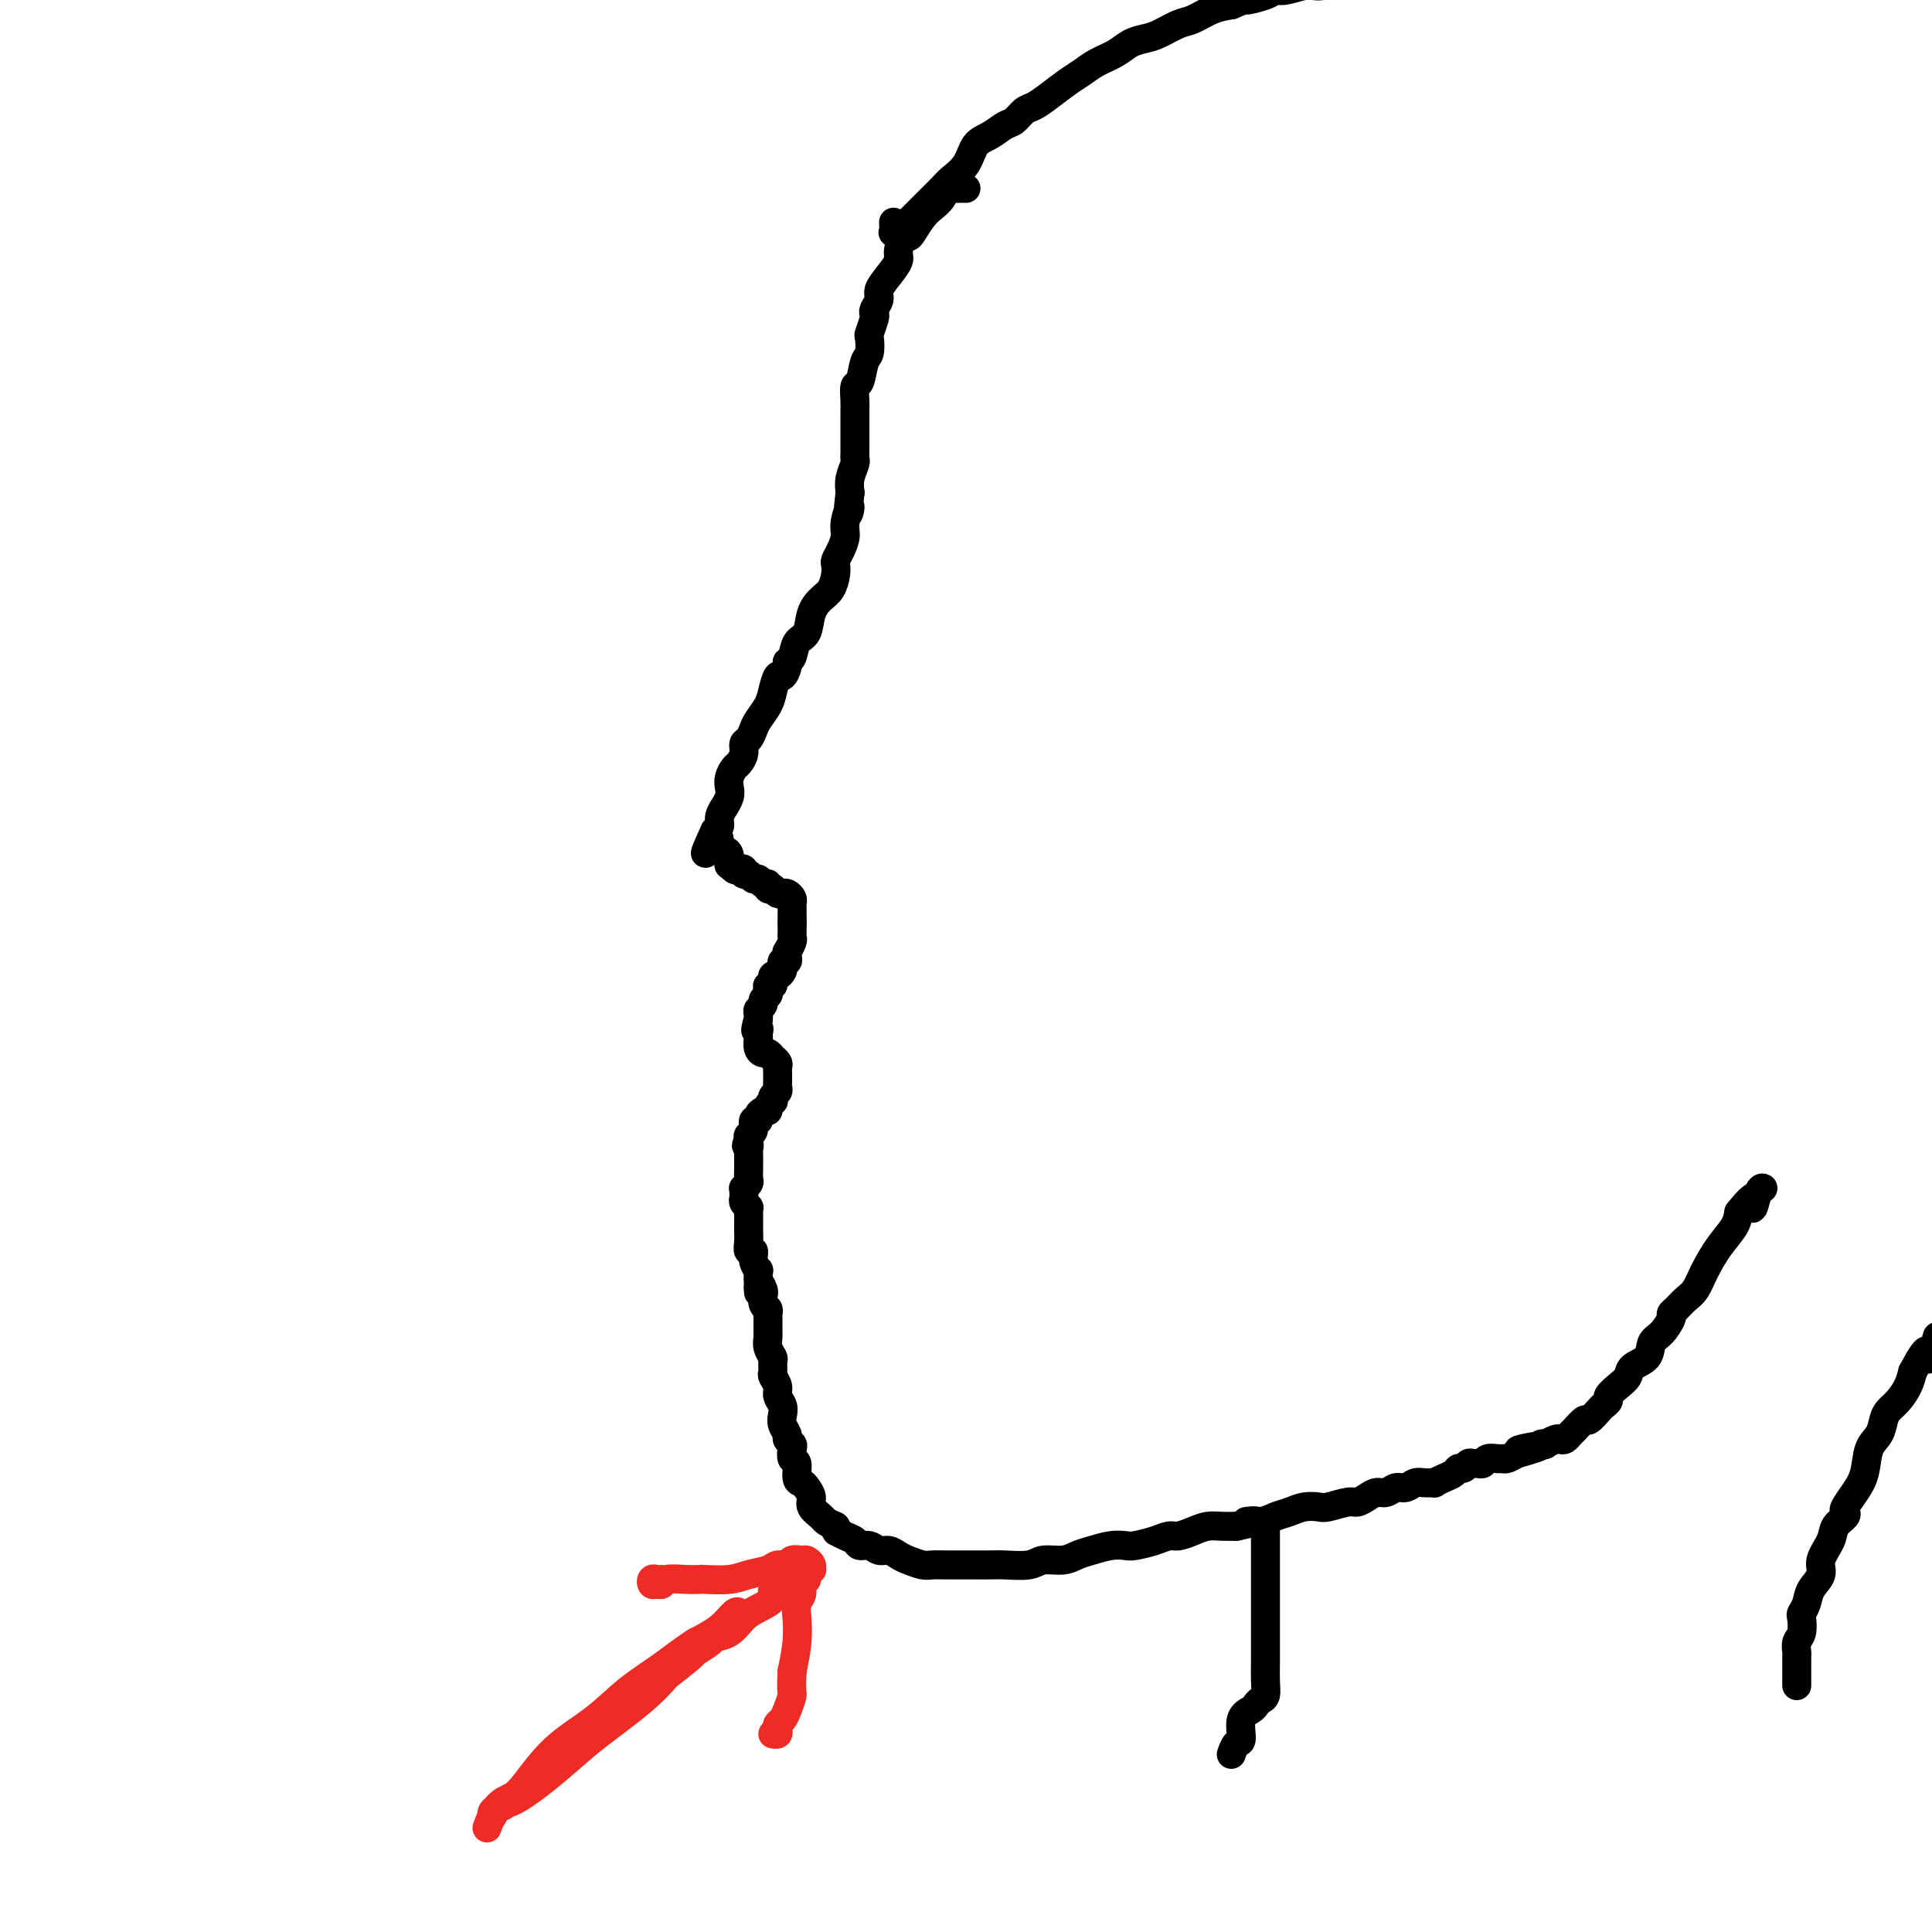 <svg viewBox='0 0 400 400' version='1.1' xmlns='http://www.w3.org/2000/svg' xmlns:xlink='http://www.w3.org/1999/xlink'><g fill='none' stroke='#000000' stroke-width='6' stroke-linecap='round' stroke-linejoin='round'><path d='M200,39c-0.333,0.003 -0.666,0.007 -1,0c-0.334,-0.007 -0.670,-0.024 -1,0c-0.330,0.024 -0.654,0.088 -1,0c-0.346,-0.088 -0.712,-0.329 -1,0c-0.288,0.329 -0.497,1.227 -1,2c-0.503,0.773 -1.300,1.420 -2,2c-0.700,0.580 -1.302,1.094 -2,2c-0.698,0.906 -1.492,2.206 -2,3c-0.508,0.794 -0.730,1.083 -1,1c-0.270,-0.083 -0.588,-0.538 -1,0c-0.412,0.538 -0.918,2.069 -1,3c-0.082,0.931 0.262,1.261 0,2c-0.262,0.739 -1.128,1.886 -2,3c-0.872,1.114 -1.749,2.194 -2,3c-0.251,0.806 0.125,1.337 0,2c-0.125,0.663 -0.752,1.457 -1,2c-0.248,0.543 -0.118,0.835 0,1c0.118,0.165 0.225,0.202 0,1c-0.225,0.798 -0.781,2.358 -1,3c-0.219,0.642 -0.101,0.366 0,1c0.101,0.634 0.185,2.179 0,3c-0.185,0.821 -0.638,0.917 -1,2c-0.362,1.083 -0.633,3.153 -1,4c-0.367,0.847 -0.830,0.470 -1,1c-0.170,0.530 -0.045,1.966 0,3c0.045,1.034 0.012,1.667 0,2c-0.012,0.333 -0.004,0.366 0,1c0.004,0.634 0.002,1.870 0,3c-0.002,1.130 -0.004,2.154 0,3c0.004,0.846 0.015,1.514 0,2c-0.015,0.486 -0.056,0.790 0,1c0.056,0.210 0.207,0.326 0,1c-0.207,0.674 -0.774,1.907 -1,3c-0.226,1.093 -0.113,2.047 0,3'/><path d='M176,102c-0.864,7.033 -0.025,3.614 0,3c0.025,-0.614 -0.764,1.575 -1,3c-0.236,1.425 0.081,2.085 0,3c-0.081,0.915 -0.560,2.083 -1,3c-0.440,0.917 -0.842,1.582 -1,2c-0.158,0.418 -0.074,0.589 0,1c0.074,0.411 0.137,1.062 0,2c-0.137,0.938 -0.474,2.161 -1,3c-0.526,0.839 -1.240,1.293 -2,2c-0.760,0.707 -1.567,1.667 -2,3c-0.433,1.333 -0.494,3.038 -1,4c-0.506,0.962 -1.459,1.180 -2,2c-0.541,0.820 -0.670,2.242 -1,3c-0.330,0.758 -0.862,0.853 -1,1c-0.138,0.147 0.119,0.346 0,1c-0.119,0.654 -0.613,1.765 -1,2c-0.387,0.235 -0.667,-0.404 -1,0c-0.333,0.404 -0.719,1.852 -1,3c-0.281,1.148 -0.458,1.994 -1,3c-0.542,1.006 -1.451,2.170 -2,3c-0.549,0.830 -0.739,1.326 -1,2c-0.261,0.674 -0.595,1.528 -1,2c-0.405,0.472 -0.883,0.563 -1,1c-0.117,0.437 0.126,1.219 0,2c-0.126,0.781 -0.621,1.559 -1,2c-0.379,0.441 -0.641,0.543 -1,1c-0.359,0.457 -0.813,1.270 -1,2c-0.187,0.730 -0.107,1.378 0,2c0.107,0.622 0.240,1.217 0,2c-0.240,0.783 -0.851,1.754 -1,2c-0.149,0.246 0.166,-0.233 0,0c-0.166,0.233 -0.814,1.178 -1,2c-0.186,0.822 0.090,1.521 0,2c-0.090,0.479 -0.545,0.740 -1,1'/><path d='M148,172c-3.762,8.142 -1.165,3.496 0,2c1.165,-1.496 0.900,0.159 1,1c0.100,0.841 0.566,0.870 1,1c0.434,0.130 0.837,0.361 1,1c0.163,0.639 0.086,1.687 0,2c-0.086,0.313 -0.182,-0.108 0,0c0.182,0.108 0.640,0.746 1,1c0.360,0.254 0.621,0.125 1,0c0.379,-0.125 0.875,-0.245 1,0c0.125,0.245 -0.122,0.854 0,1c0.122,0.146 0.611,-0.172 1,0c0.389,0.172 0.678,0.834 1,1c0.322,0.166 0.679,-0.166 1,0c0.321,0.166 0.607,0.828 1,1c0.393,0.172 0.893,-0.146 1,0c0.107,0.146 -0.178,0.757 0,1c0.178,0.243 0.821,0.117 1,0c0.179,-0.117 -0.106,-0.224 0,0c0.106,0.224 0.603,0.781 1,1c0.397,0.219 0.695,0.100 1,0c0.305,-0.100 0.618,-0.180 1,0c0.382,0.180 0.835,0.622 1,1c0.165,0.378 0.044,0.693 0,1c-0.044,0.307 -0.012,0.607 0,1c0.012,0.393 0.003,0.878 0,1c-0.003,0.122 -0.001,-0.121 0,0c0.001,0.121 0.000,0.606 0,1c-0.000,0.394 -0.000,0.697 0,1'/><path d='M164,191c0.000,0.935 0.001,0.774 0,1c-0.001,0.226 -0.004,0.839 0,1c0.004,0.161 0.015,-0.129 0,0c-0.015,0.129 -0.057,0.678 0,1c0.057,0.322 0.212,0.416 0,1c-0.212,0.584 -0.793,1.658 -1,2c-0.207,0.342 -0.042,-0.049 0,0c0.042,0.049 -0.041,0.538 0,1c0.041,0.462 0.204,0.898 0,1c-0.204,0.102 -0.776,-0.132 -1,0c-0.224,0.132 -0.098,0.628 0,1c0.098,0.372 0.170,0.620 0,1c-0.170,0.380 -0.580,0.890 -1,1c-0.420,0.110 -0.848,-0.182 -1,0c-0.152,0.182 -0.027,0.836 0,1c0.027,0.164 -0.044,-0.163 0,0c0.044,0.163 0.204,0.817 0,1c-0.204,0.183 -0.772,-0.106 -1,0c-0.228,0.106 -0.118,0.606 0,1c0.118,0.394 0.242,0.683 0,1c-0.242,0.317 -0.849,0.662 -1,1c-0.151,0.338 0.155,0.668 0,1c-0.155,0.332 -0.773,0.666 -1,1c-0.227,0.334 -0.065,0.667 0,1c0.065,0.333 0.032,0.667 0,1'/><path d='M157,211c-1.083,3.505 -0.291,2.266 0,2c0.291,-0.266 0.081,0.440 0,1c-0.081,0.560 -0.033,0.972 0,1c0.033,0.028 0.051,-0.329 0,0c-0.051,0.329 -0.171,1.342 0,2c0.171,0.658 0.633,0.960 1,1c0.367,0.040 0.638,-0.182 1,0c0.362,0.182 0.815,0.770 1,1c0.185,0.230 0.102,0.103 0,0c-0.102,-0.103 -0.224,-0.183 0,0c0.224,0.183 0.792,0.627 1,1c0.208,0.373 0.056,0.673 0,1c-0.056,0.327 -0.015,0.679 0,1c0.015,0.321 0.005,0.611 0,1c-0.005,0.389 -0.005,0.877 0,1c0.005,0.123 0.015,-0.121 0,0c-0.015,0.121 -0.056,0.606 0,1c0.056,0.394 0.207,0.697 0,1c-0.207,0.303 -0.773,0.607 -1,1c-0.227,0.393 -0.116,0.875 0,1c0.116,0.125 0.237,-0.107 0,0c-0.237,0.107 -0.833,0.555 -1,1c-0.167,0.445 0.095,0.888 0,1c-0.095,0.112 -0.546,-0.107 -1,0c-0.454,0.107 -0.910,0.539 -1,1c-0.090,0.461 0.186,0.949 0,1c-0.186,0.051 -0.833,-0.337 -1,0c-0.167,0.337 0.147,1.398 0,2c-0.147,0.602 -0.756,0.743 -1,1c-0.244,0.257 -0.122,0.628 0,1'/><path d='M155,236c-0.928,1.881 -0.249,1.082 0,1c0.249,-0.082 0.067,0.552 0,1c-0.067,0.448 -0.018,0.710 0,1c0.018,0.290 0.004,0.606 0,1c-0.004,0.394 -0.000,0.865 0,1c0.000,0.135 -0.004,-0.065 0,0c0.004,0.065 0.015,0.395 0,1c-0.015,0.605 -0.057,1.486 0,2c0.057,0.514 0.212,0.663 0,1c-0.212,0.337 -0.790,0.864 -1,1c-0.210,0.136 -0.053,-0.117 0,0c0.053,0.117 0.000,0.605 0,1c-0.000,0.395 0.053,0.697 0,1c-0.053,0.303 -0.210,0.606 0,1c0.210,0.394 0.788,0.879 1,1c0.212,0.121 0.057,-0.122 0,0c-0.057,0.122 -0.015,0.609 0,1c0.015,0.391 0.004,0.684 0,1c-0.004,0.316 -0.002,0.653 0,1c0.002,0.347 0.005,0.704 0,1c-0.005,0.296 -0.016,0.529 0,1c0.016,0.471 0.061,1.178 0,2c-0.061,0.822 -0.226,1.760 0,2c0.226,0.240 0.845,-0.217 1,0c0.155,0.217 -0.154,1.110 0,2c0.154,0.890 0.772,1.778 1,2c0.228,0.222 0.065,-0.222 0,0c-0.065,0.222 -0.033,1.111 0,2'/><path d='M157,265c0.248,4.670 -0.131,1.847 0,1c0.131,-0.847 0.771,0.284 1,1c0.229,0.716 0.047,1.019 0,1c-0.047,-0.019 0.040,-0.358 0,0c-0.040,0.358 -0.207,1.413 0,2c0.207,0.587 0.788,0.706 1,1c0.212,0.294 0.056,0.764 0,1c-0.056,0.236 -0.011,0.238 0,1c0.011,0.762 -0.011,2.283 0,3c0.011,0.717 0.056,0.630 0,1c-0.056,0.370 -0.212,1.198 0,2c0.212,0.802 0.793,1.580 1,2c0.207,0.420 0.040,0.483 0,1c-0.040,0.517 0.045,1.489 0,2c-0.045,0.511 -0.222,0.560 0,1c0.222,0.440 0.843,1.273 1,2c0.157,0.727 -0.150,1.350 0,2c0.150,0.650 0.757,1.326 1,2c0.243,0.674 0.121,1.347 0,2c-0.121,0.653 -0.242,1.287 0,2c0.242,0.713 0.849,1.505 1,2c0.151,0.495 -0.152,0.694 0,1c0.152,0.306 0.758,0.719 1,1c0.242,0.281 0.121,0.428 0,1c-0.121,0.572 -0.240,1.567 0,2c0.240,0.433 0.839,0.304 1,1c0.161,0.696 -0.116,2.217 0,3c0.116,0.783 0.627,0.830 1,1c0.373,0.170 0.610,0.465 1,1c0.390,0.535 0.933,1.309 1,2c0.067,0.691 -0.343,1.299 0,2c0.343,0.701 1.438,1.497 2,2c0.562,0.503 0.589,0.715 1,1c0.411,0.285 1.205,0.642 2,1'/><path d='M173,316c1.146,1.724 0.012,1.035 0,1c-0.012,-0.035 1.099,0.583 2,1c0.901,0.417 1.592,0.633 2,1c0.408,0.367 0.532,0.886 1,1c0.468,0.114 1.279,-0.177 2,0c0.721,0.177 1.352,0.822 2,1c0.648,0.178 1.313,-0.110 2,0c0.687,0.110 1.394,0.618 2,1c0.606,0.382 1.110,0.638 2,1c0.890,0.362 2.167,0.829 3,1c0.833,0.171 1.224,0.046 2,0c0.776,-0.046 1.938,-0.013 3,0c1.062,0.013 2.024,0.004 3,0c0.976,-0.004 1.964,-0.005 3,0c1.036,0.005 2.118,0.016 3,0c0.882,-0.016 1.562,-0.060 3,0c1.438,0.060 3.633,0.224 5,0c1.367,-0.224 1.906,-0.834 3,-1c1.094,-0.166 2.745,0.113 4,0c1.255,-0.113 2.116,-0.618 3,-1c0.884,-0.382 1.790,-0.641 3,-1c1.210,-0.359 2.723,-0.818 4,-1c1.277,-0.182 2.319,-0.086 3,0c0.681,0.086 1.000,0.164 2,0c1.000,-0.164 2.679,-0.570 4,-1c1.321,-0.430 2.282,-0.886 3,-1c0.718,-0.114 1.192,0.113 2,0c0.808,-0.113 1.948,-0.566 3,-1c1.052,-0.434 2.014,-0.848 3,-1c0.986,-0.152 1.996,-0.044 3,0c1.004,0.044 2.002,0.022 3,0'/><path d='M256,316c6.961,-1.477 2.865,-1.170 2,-1c-0.865,0.170 1.502,0.203 3,0c1.498,-0.203 2.129,-0.642 3,-1c0.871,-0.358 1.984,-0.636 3,-1c1.016,-0.364 1.935,-0.815 3,-1c1.065,-0.185 2.277,-0.105 3,0c0.723,0.105 0.956,0.234 2,0c1.044,-0.234 2.899,-0.832 4,-1c1.101,-0.168 1.450,0.095 2,0c0.550,-0.095 1.302,-0.546 2,-1c0.698,-0.454 1.342,-0.910 2,-1c0.658,-0.090 1.331,0.186 2,0c0.669,-0.186 1.336,-0.835 2,-1c0.664,-0.165 1.325,0.153 2,0c0.675,-0.153 1.363,-0.776 2,-1c0.637,-0.224 1.221,-0.049 2,0c0.779,0.049 1.753,-0.029 2,0c0.247,0.029 -0.232,0.167 0,0c0.232,-0.167 1.175,-0.637 2,-1c0.825,-0.363 1.530,-0.619 2,-1c0.470,-0.381 0.703,-0.887 1,-1c0.297,-0.113 0.657,0.167 1,0c0.343,-0.167 0.668,-0.781 1,-1c0.332,-0.219 0.670,-0.045 1,0c0.330,0.045 0.652,-0.041 1,0c0.348,0.041 0.722,0.208 1,0c0.278,-0.208 0.458,-0.790 1,-1c0.542,-0.210 1.444,-0.046 2,0c0.556,0.046 0.765,-0.026 1,0c0.235,0.026 0.496,0.150 1,0c0.504,-0.150 1.252,-0.575 2,-1'/><path d='M314,301c9.105,-2.563 2.869,-1.470 1,-1c-1.869,0.470 0.630,0.318 2,0c1.370,-0.318 1.610,-0.804 2,-1c0.390,-0.196 0.931,-0.104 1,0c0.069,0.104 -0.332,0.221 0,0c0.332,-0.221 1.397,-0.779 2,-1c0.603,-0.221 0.743,-0.106 1,0c0.257,0.106 0.631,0.202 1,0c0.369,-0.202 0.733,-0.702 1,-1c0.267,-0.298 0.438,-0.394 1,-1c0.562,-0.606 1.514,-1.721 2,-2c0.486,-0.279 0.507,0.277 1,0c0.493,-0.277 1.458,-1.387 2,-2c0.542,-0.613 0.660,-0.731 1,-1c0.340,-0.269 0.901,-0.691 1,-1c0.099,-0.309 -0.264,-0.504 0,-1c0.264,-0.496 1.155,-1.292 2,-2c0.845,-0.708 1.643,-1.329 2,-2c0.357,-0.671 0.271,-1.392 1,-2c0.729,-0.608 2.272,-1.105 3,-2c0.728,-0.895 0.642,-2.189 1,-3c0.358,-0.811 1.159,-1.138 2,-2c0.841,-0.862 1.720,-2.260 2,-3c0.280,-0.740 -0.039,-0.822 0,-1c0.039,-0.178 0.436,-0.452 1,-1c0.564,-0.548 1.296,-1.371 2,-2c0.704,-0.629 1.379,-1.064 2,-2c0.621,-0.936 1.187,-2.375 2,-4c0.813,-1.625 1.873,-3.438 3,-5c1.127,-1.562 2.322,-2.875 3,-4c0.678,-1.125 0.839,-2.063 1,-3'/><path d='M360,251c4.812,-6.094 3.342,-1.829 3,-1c-0.342,0.829 0.444,-1.778 1,-3c0.556,-1.222 0.880,-1.060 1,-1c0.120,0.060 0.034,0.017 0,0c-0.034,-0.017 -0.017,-0.009 0,0'/><path d='M185,46c0.036,0.839 0.073,1.679 0,2c-0.073,0.321 -0.254,0.124 0,0c0.254,-0.124 0.943,-0.176 1,0c0.057,0.176 -0.520,0.581 0,0c0.520,-0.581 2.135,-2.149 3,-3c0.865,-0.851 0.979,-0.984 2,-2c1.021,-1.016 2.948,-2.915 4,-4c1.052,-1.085 1.230,-1.355 2,-2c0.770,-0.645 2.131,-1.663 3,-3c0.869,-1.337 1.244,-2.992 2,-4c0.756,-1.008 1.893,-1.369 3,-2c1.107,-0.631 2.185,-1.533 3,-2c0.815,-0.467 1.366,-0.499 2,-1c0.634,-0.501 1.352,-1.471 2,-2c0.648,-0.529 1.225,-0.617 2,-1c0.775,-0.383 1.747,-1.061 3,-2c1.253,-0.939 2.786,-2.139 4,-3c1.214,-0.861 2.110,-1.383 3,-2c0.890,-0.617 1.773,-1.330 3,-2c1.227,-0.670 2.797,-1.297 4,-2c1.203,-0.703 2.040,-1.483 3,-2c0.960,-0.517 2.045,-0.772 3,-1c0.955,-0.228 1.781,-0.428 3,-1c1.219,-0.572 2.832,-1.514 4,-2c1.168,-0.486 1.891,-0.515 3,-1c1.109,-0.485 2.602,-1.424 4,-2c1.398,-0.576 2.699,-0.788 4,-1'/><path d='M255,1c4.796,-2.040 2.787,-1.139 3,-1c0.213,0.139 2.648,-0.485 4,-1c1.352,-0.515 1.620,-0.922 2,-1c0.380,-0.078 0.870,0.173 2,0c1.130,-0.173 2.899,-0.768 4,-1c1.101,-0.232 1.535,-0.099 2,0c0.465,0.099 0.962,0.165 2,0c1.038,-0.165 2.617,-0.559 4,-1c1.383,-0.441 2.571,-0.927 4,-1c1.429,-0.073 3.098,0.268 5,0c1.902,-0.268 4.037,-1.144 6,-2c1.963,-0.856 3.753,-1.693 6,-2c2.247,-0.307 4.951,-0.083 7,0c2.049,0.083 3.443,0.024 4,0c0.557,-0.024 0.279,-0.012 0,0'/><path d='M372,349c0.000,-0.333 0.000,-0.667 0,-1c-0.000,-0.333 -0.000,-0.667 0,-1c0.000,-0.333 0.000,-0.666 0,-1c-0.000,-0.334 -0.001,-0.670 0,-1c0.001,-0.330 0.004,-0.653 0,-1c-0.004,-0.347 -0.015,-0.716 0,-1c0.015,-0.284 0.056,-0.481 0,-1c-0.056,-0.519 -0.208,-1.360 0,-2c0.208,-0.640 0.775,-1.080 1,-2c0.225,-0.920 0.107,-2.318 0,-3c-0.107,-0.682 -0.202,-0.646 0,-1c0.202,-0.354 0.702,-1.099 1,-2c0.298,-0.901 0.393,-1.960 1,-3c0.607,-1.040 1.725,-2.061 2,-3c0.275,-0.939 -0.294,-1.796 0,-3c0.294,-1.204 1.450,-2.755 2,-4c0.550,-1.245 0.493,-2.184 1,-3c0.507,-0.816 1.579,-1.507 2,-2c0.421,-0.493 0.192,-0.786 0,-1c-0.192,-0.214 -0.346,-0.350 0,-1c0.346,-0.650 1.192,-1.816 2,-3c0.808,-1.184 1.578,-2.386 2,-4c0.422,-1.614 0.497,-3.639 1,-5c0.503,-1.361 1.434,-2.058 2,-3c0.566,-0.942 0.768,-2.128 1,-3c0.232,-0.872 0.495,-1.430 1,-2c0.505,-0.570 1.251,-1.154 2,-2c0.749,-0.846 1.500,-1.956 2,-3c0.500,-1.044 0.750,-2.022 1,-3'/><path d='M396,284c3.574,-6.700 3.010,-3.951 3,-3c-0.010,0.951 0.536,0.102 1,-1c0.464,-1.102 0.847,-2.458 1,-3c0.153,-0.542 0.077,-0.271 0,0'/><path d='M262,316c-0.000,0.223 -0.000,0.446 0,1c0.000,0.554 0.000,1.438 0,2c-0.000,0.562 -0.000,0.802 0,1c0.000,0.198 0.000,0.353 0,1c-0.000,0.647 -0.000,1.786 0,3c0.000,1.214 0.000,2.502 0,3c-0.000,0.498 -0.000,0.205 0,1c0.000,0.795 0.000,2.676 0,4c-0.000,1.324 -0.000,2.090 0,3c0.000,0.910 0.001,1.963 0,3c-0.001,1.037 -0.003,2.056 0,3c0.003,0.944 0.012,1.811 0,3c-0.012,1.189 -0.043,2.700 0,4c0.043,1.300 0.162,2.391 0,3c-0.162,0.609 -0.603,0.738 -1,1c-0.397,0.262 -0.750,0.657 -1,1c-0.250,0.343 -0.396,0.635 -1,1c-0.604,0.365 -1.665,0.802 -2,2c-0.335,1.198 0.054,3.156 0,4c-0.054,0.844 -0.553,0.573 -1,1c-0.447,0.427 -0.842,1.550 -1,2c-0.158,0.450 -0.079,0.225 0,0'/></g>
<g fill='none' stroke='#EE2B24' stroke-width='6' stroke-linecap='round' stroke-linejoin='round'><path d='M137,327c-0.315,0.031 -0.631,0.062 -1,0c-0.369,-0.062 -0.792,-0.216 -1,0c-0.208,0.216 -0.201,0.804 0,1c0.201,0.196 0.598,-0.000 1,0c0.402,0.000 0.811,0.196 1,0c0.189,-0.196 0.157,-0.784 1,-1c0.843,-0.216 2.559,-0.061 4,0c1.441,0.061 2.606,0.028 3,0c0.394,-0.028 0.016,-0.050 1,0c0.984,0.050 3.328,0.172 5,0c1.672,-0.172 2.670,-0.638 4,-1c1.330,-0.362 2.990,-0.619 4,-1c1.010,-0.381 1.370,-0.888 2,-1c0.630,-0.112 1.532,0.169 2,0c0.468,-0.169 0.503,-0.787 1,-1c0.497,-0.213 1.455,-0.019 2,0c0.545,0.019 0.678,-0.136 1,0c0.322,0.136 0.834,0.561 1,1c0.166,0.439 -0.012,0.890 0,1c0.012,0.110 0.214,-0.122 0,0c-0.214,0.122 -0.846,0.599 -1,1c-0.154,0.401 0.169,0.728 0,1c-0.169,0.272 -0.829,0.490 -1,1c-0.171,0.510 0.148,1.314 0,2c-0.148,0.686 -0.761,1.256 -1,2c-0.239,0.744 -0.103,1.662 0,3c0.103,1.338 0.172,3.097 0,5c-0.172,1.903 -0.586,3.952 -1,6'/><path d='M164,346c-0.261,4.538 0.088,4.381 0,5c-0.088,0.619 -0.611,2.012 -1,3c-0.389,0.988 -0.644,1.571 -1,2c-0.356,0.429 -0.814,0.703 -1,1c-0.186,0.297 -0.101,0.616 0,1c0.101,0.384 0.220,0.834 0,1c-0.220,0.166 -0.777,0.047 -1,0c-0.223,-0.047 -0.111,-0.024 0,0'/><path d='M163,326c-1.339,1.092 -2.679,2.184 -3,3c-0.321,0.816 0.376,1.357 0,2c-0.376,0.643 -1.825,1.390 -3,2c-1.175,0.610 -2.078,1.085 -3,2c-0.922,0.915 -1.865,2.270 -3,3c-1.135,0.730 -2.463,0.835 -3,1c-0.537,0.165 -0.284,0.391 -1,1c-0.716,0.609 -2.401,1.600 -3,2c-0.599,0.400 -0.112,0.209 -1,1c-0.888,0.791 -3.152,2.562 -5,4c-1.848,1.438 -3.281,2.541 -5,4c-1.719,1.459 -3.724,3.274 -6,5c-2.276,1.726 -4.824,3.365 -7,5c-2.176,1.635 -3.981,3.267 -6,5c-2.019,1.733 -4.252,3.567 -6,5c-1.748,1.433 -3.012,2.464 -4,3c-0.988,0.536 -1.701,0.578 -2,1c-0.299,0.422 -0.184,1.226 0,1c0.184,-0.226 0.439,-1.481 1,-2c0.561,-0.519 1.430,-0.300 3,-1c1.570,-0.700 3.843,-2.317 6,-4c2.157,-1.683 4.199,-3.431 6,-5c1.801,-1.569 3.362,-2.959 6,-5c2.638,-2.041 6.352,-4.735 9,-7c2.648,-2.265 4.230,-4.102 5,-5c0.770,-0.898 0.729,-0.857 2,-2c1.271,-1.143 3.856,-3.472 6,-5c2.144,-1.528 3.849,-2.257 5,-3c1.151,-0.743 1.748,-1.500 2,-2c0.252,-0.500 0.160,-0.742 0,-1c-0.160,-0.258 -0.389,-0.531 -1,0c-0.611,0.531 -1.603,1.866 -3,3c-1.397,1.134 -3.198,2.067 -5,3'/><path d='M144,340c-2.638,1.681 -4.734,3.384 -7,5c-2.266,1.616 -4.703,3.143 -7,5c-2.297,1.857 -4.453,4.042 -7,6c-2.547,1.958 -5.485,3.688 -8,6c-2.515,2.312 -4.608,5.205 -6,7c-1.392,1.795 -2.085,2.491 -3,3c-0.915,0.509 -2.054,0.829 -3,2c-0.946,1.171 -1.699,3.192 -2,4c-0.301,0.808 -0.151,0.404 0,0'/></g>
</svg>